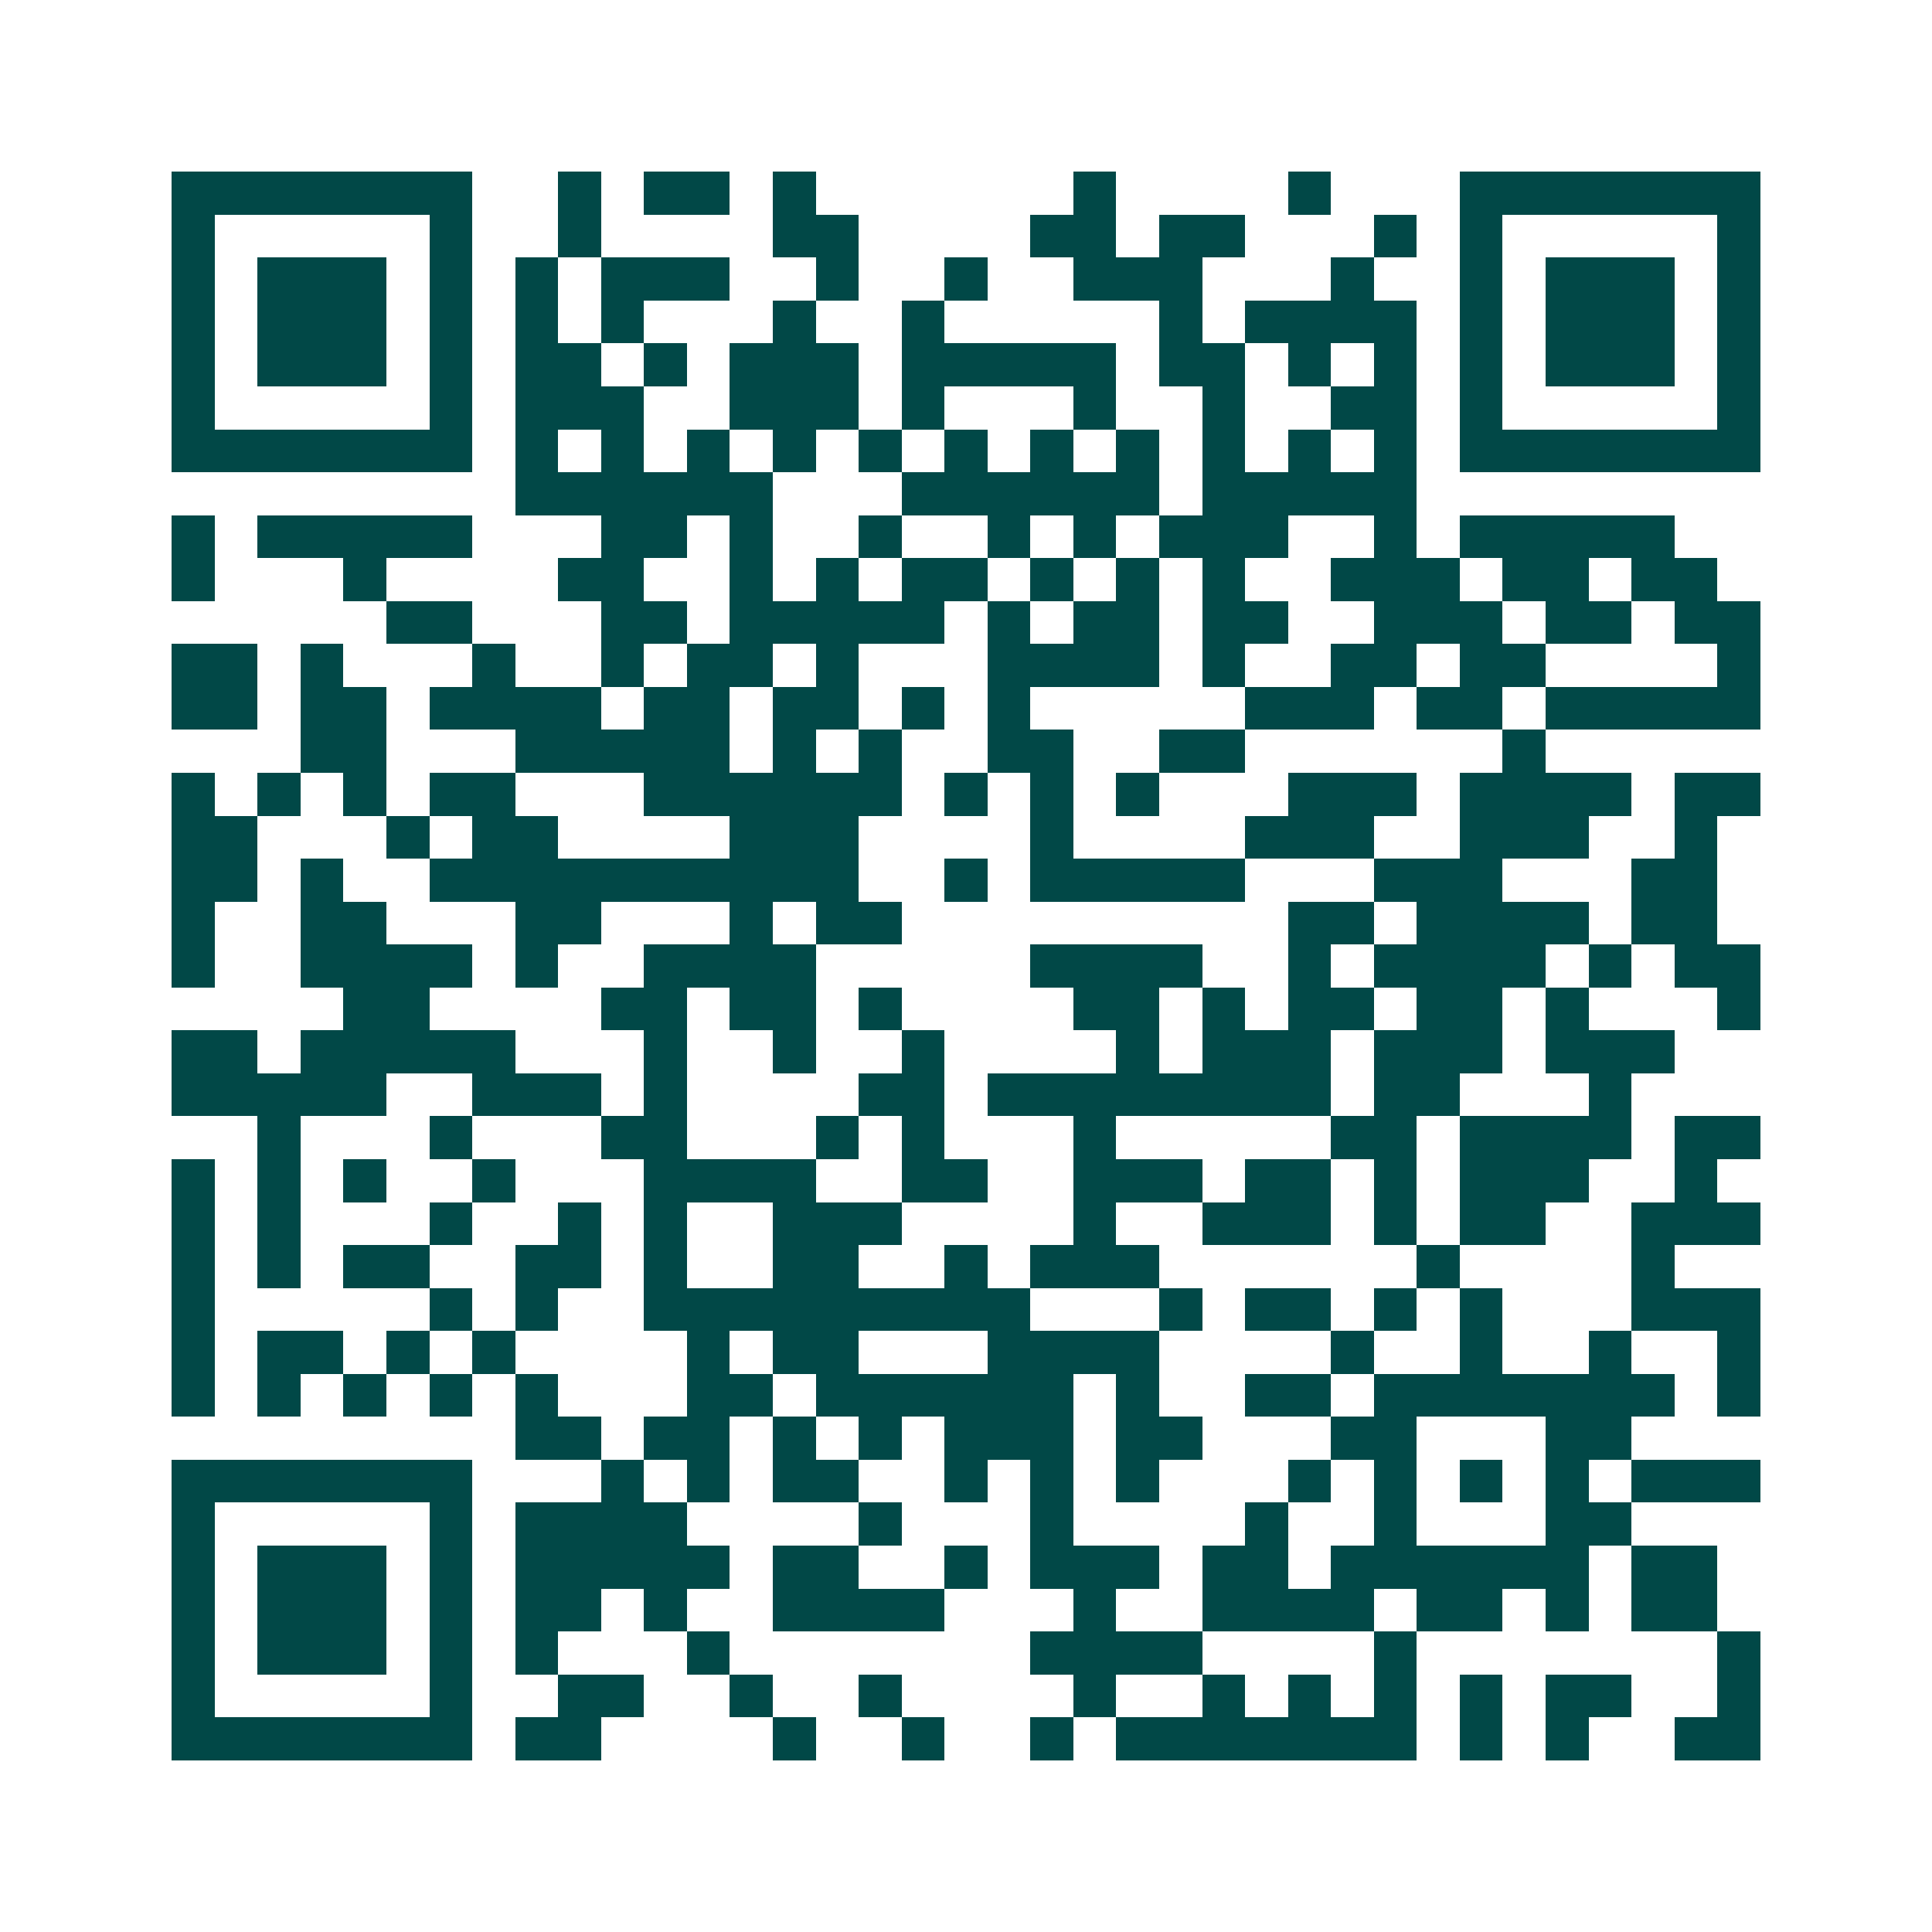 <svg xmlns="http://www.w3.org/2000/svg" width="200" height="200" viewBox="0 0 45 45" shape-rendering="crispEdges"><path fill="#ffffff" d="M0 0h45v45H0z"/><path stroke="#014847" d="M4 4.5h7m2 0h1m1 0h2m1 0h1m6 0h1m4 0h1m3 0h7M4 5.5h1m5 0h1m2 0h1m4 0h2m4 0h2m1 0h2m3 0h1m1 0h1m5 0h1M4 6.5h1m1 0h3m1 0h1m1 0h1m1 0h3m2 0h1m2 0h1m2 0h3m3 0h1m2 0h1m1 0h3m1 0h1M4 7.5h1m1 0h3m1 0h1m1 0h1m1 0h1m3 0h1m2 0h1m5 0h1m1 0h4m1 0h1m1 0h3m1 0h1M4 8.5h1m1 0h3m1 0h1m1 0h2m1 0h1m1 0h3m1 0h5m1 0h2m1 0h1m1 0h1m1 0h1m1 0h3m1 0h1M4 9.5h1m5 0h1m1 0h3m2 0h3m1 0h1m3 0h1m2 0h1m2 0h2m1 0h1m5 0h1M4 10.5h7m1 0h1m1 0h1m1 0h1m1 0h1m1 0h1m1 0h1m1 0h1m1 0h1m1 0h1m1 0h1m1 0h1m1 0h7M12 11.5h6m3 0h6m1 0h5M4 12.5h1m1 0h5m3 0h2m1 0h1m2 0h1m2 0h1m1 0h1m1 0h3m2 0h1m1 0h5M4 13.5h1m3 0h1m4 0h2m2 0h1m1 0h1m1 0h2m1 0h1m1 0h1m1 0h1m2 0h3m1 0h2m1 0h2M9 14.5h2m3 0h2m1 0h5m1 0h1m1 0h2m1 0h2m2 0h3m1 0h2m1 0h2M4 15.5h2m1 0h1m3 0h1m2 0h1m1 0h2m1 0h1m3 0h4m1 0h1m2 0h2m1 0h2m4 0h1M4 16.5h2m1 0h2m1 0h4m1 0h2m1 0h2m1 0h1m1 0h1m5 0h3m1 0h2m1 0h5M7 17.5h2m3 0h5m1 0h1m1 0h1m2 0h2m2 0h2m6 0h1M4 18.5h1m1 0h1m1 0h1m1 0h2m3 0h6m1 0h1m1 0h1m1 0h1m3 0h3m1 0h4m1 0h2M4 19.5h2m3 0h1m1 0h2m4 0h3m4 0h1m4 0h3m2 0h3m2 0h1M4 20.5h2m1 0h1m2 0h10m2 0h1m1 0h5m3 0h3m3 0h2M4 21.5h1m2 0h2m3 0h2m3 0h1m1 0h2m9 0h2m1 0h4m1 0h2M4 22.5h1m2 0h4m1 0h1m2 0h4m5 0h4m2 0h1m1 0h4m1 0h1m1 0h2M8 23.5h2m4 0h2m1 0h2m1 0h1m4 0h2m1 0h1m1 0h2m1 0h2m1 0h1m3 0h1M4 24.5h2m1 0h5m3 0h1m2 0h1m2 0h1m4 0h1m1 0h3m1 0h3m1 0h3M4 25.5h5m2 0h3m1 0h1m4 0h2m1 0h8m1 0h2m3 0h1M6 26.5h1m3 0h1m3 0h2m3 0h1m1 0h1m3 0h1m5 0h2m1 0h4m1 0h2M4 27.5h1m1 0h1m1 0h1m2 0h1m3 0h4m2 0h2m2 0h3m1 0h2m1 0h1m1 0h3m2 0h1M4 28.5h1m1 0h1m3 0h1m2 0h1m1 0h1m2 0h3m4 0h1m2 0h3m1 0h1m1 0h2m2 0h3M4 29.5h1m1 0h1m1 0h2m2 0h2m1 0h1m2 0h2m2 0h1m1 0h3m6 0h1m4 0h1M4 30.5h1m5 0h1m1 0h1m2 0h9m3 0h1m1 0h2m1 0h1m1 0h1m3 0h3M4 31.5h1m1 0h2m1 0h1m1 0h1m4 0h1m1 0h2m3 0h4m4 0h1m2 0h1m2 0h1m2 0h1M4 32.5h1m1 0h1m1 0h1m1 0h1m1 0h1m3 0h2m1 0h6m1 0h1m2 0h2m1 0h7m1 0h1M12 33.5h2m1 0h2m1 0h1m1 0h1m1 0h3m1 0h2m3 0h2m3 0h2M4 34.5h7m3 0h1m1 0h1m1 0h2m2 0h1m1 0h1m1 0h1m3 0h1m1 0h1m1 0h1m1 0h1m1 0h3M4 35.5h1m5 0h1m1 0h4m4 0h1m3 0h1m4 0h1m2 0h1m3 0h2M4 36.5h1m1 0h3m1 0h1m1 0h5m1 0h2m2 0h1m1 0h3m1 0h2m1 0h6m1 0h2M4 37.5h1m1 0h3m1 0h1m1 0h2m1 0h1m2 0h4m3 0h1m2 0h4m1 0h2m1 0h1m1 0h2M4 38.5h1m1 0h3m1 0h1m1 0h1m3 0h1m7 0h4m4 0h1m7 0h1M4 39.5h1m5 0h1m2 0h2m2 0h1m2 0h1m4 0h1m2 0h1m1 0h1m1 0h1m1 0h1m1 0h2m2 0h1M4 40.5h7m1 0h2m4 0h1m2 0h1m2 0h1m1 0h7m1 0h1m1 0h1m2 0h2"/></svg>
